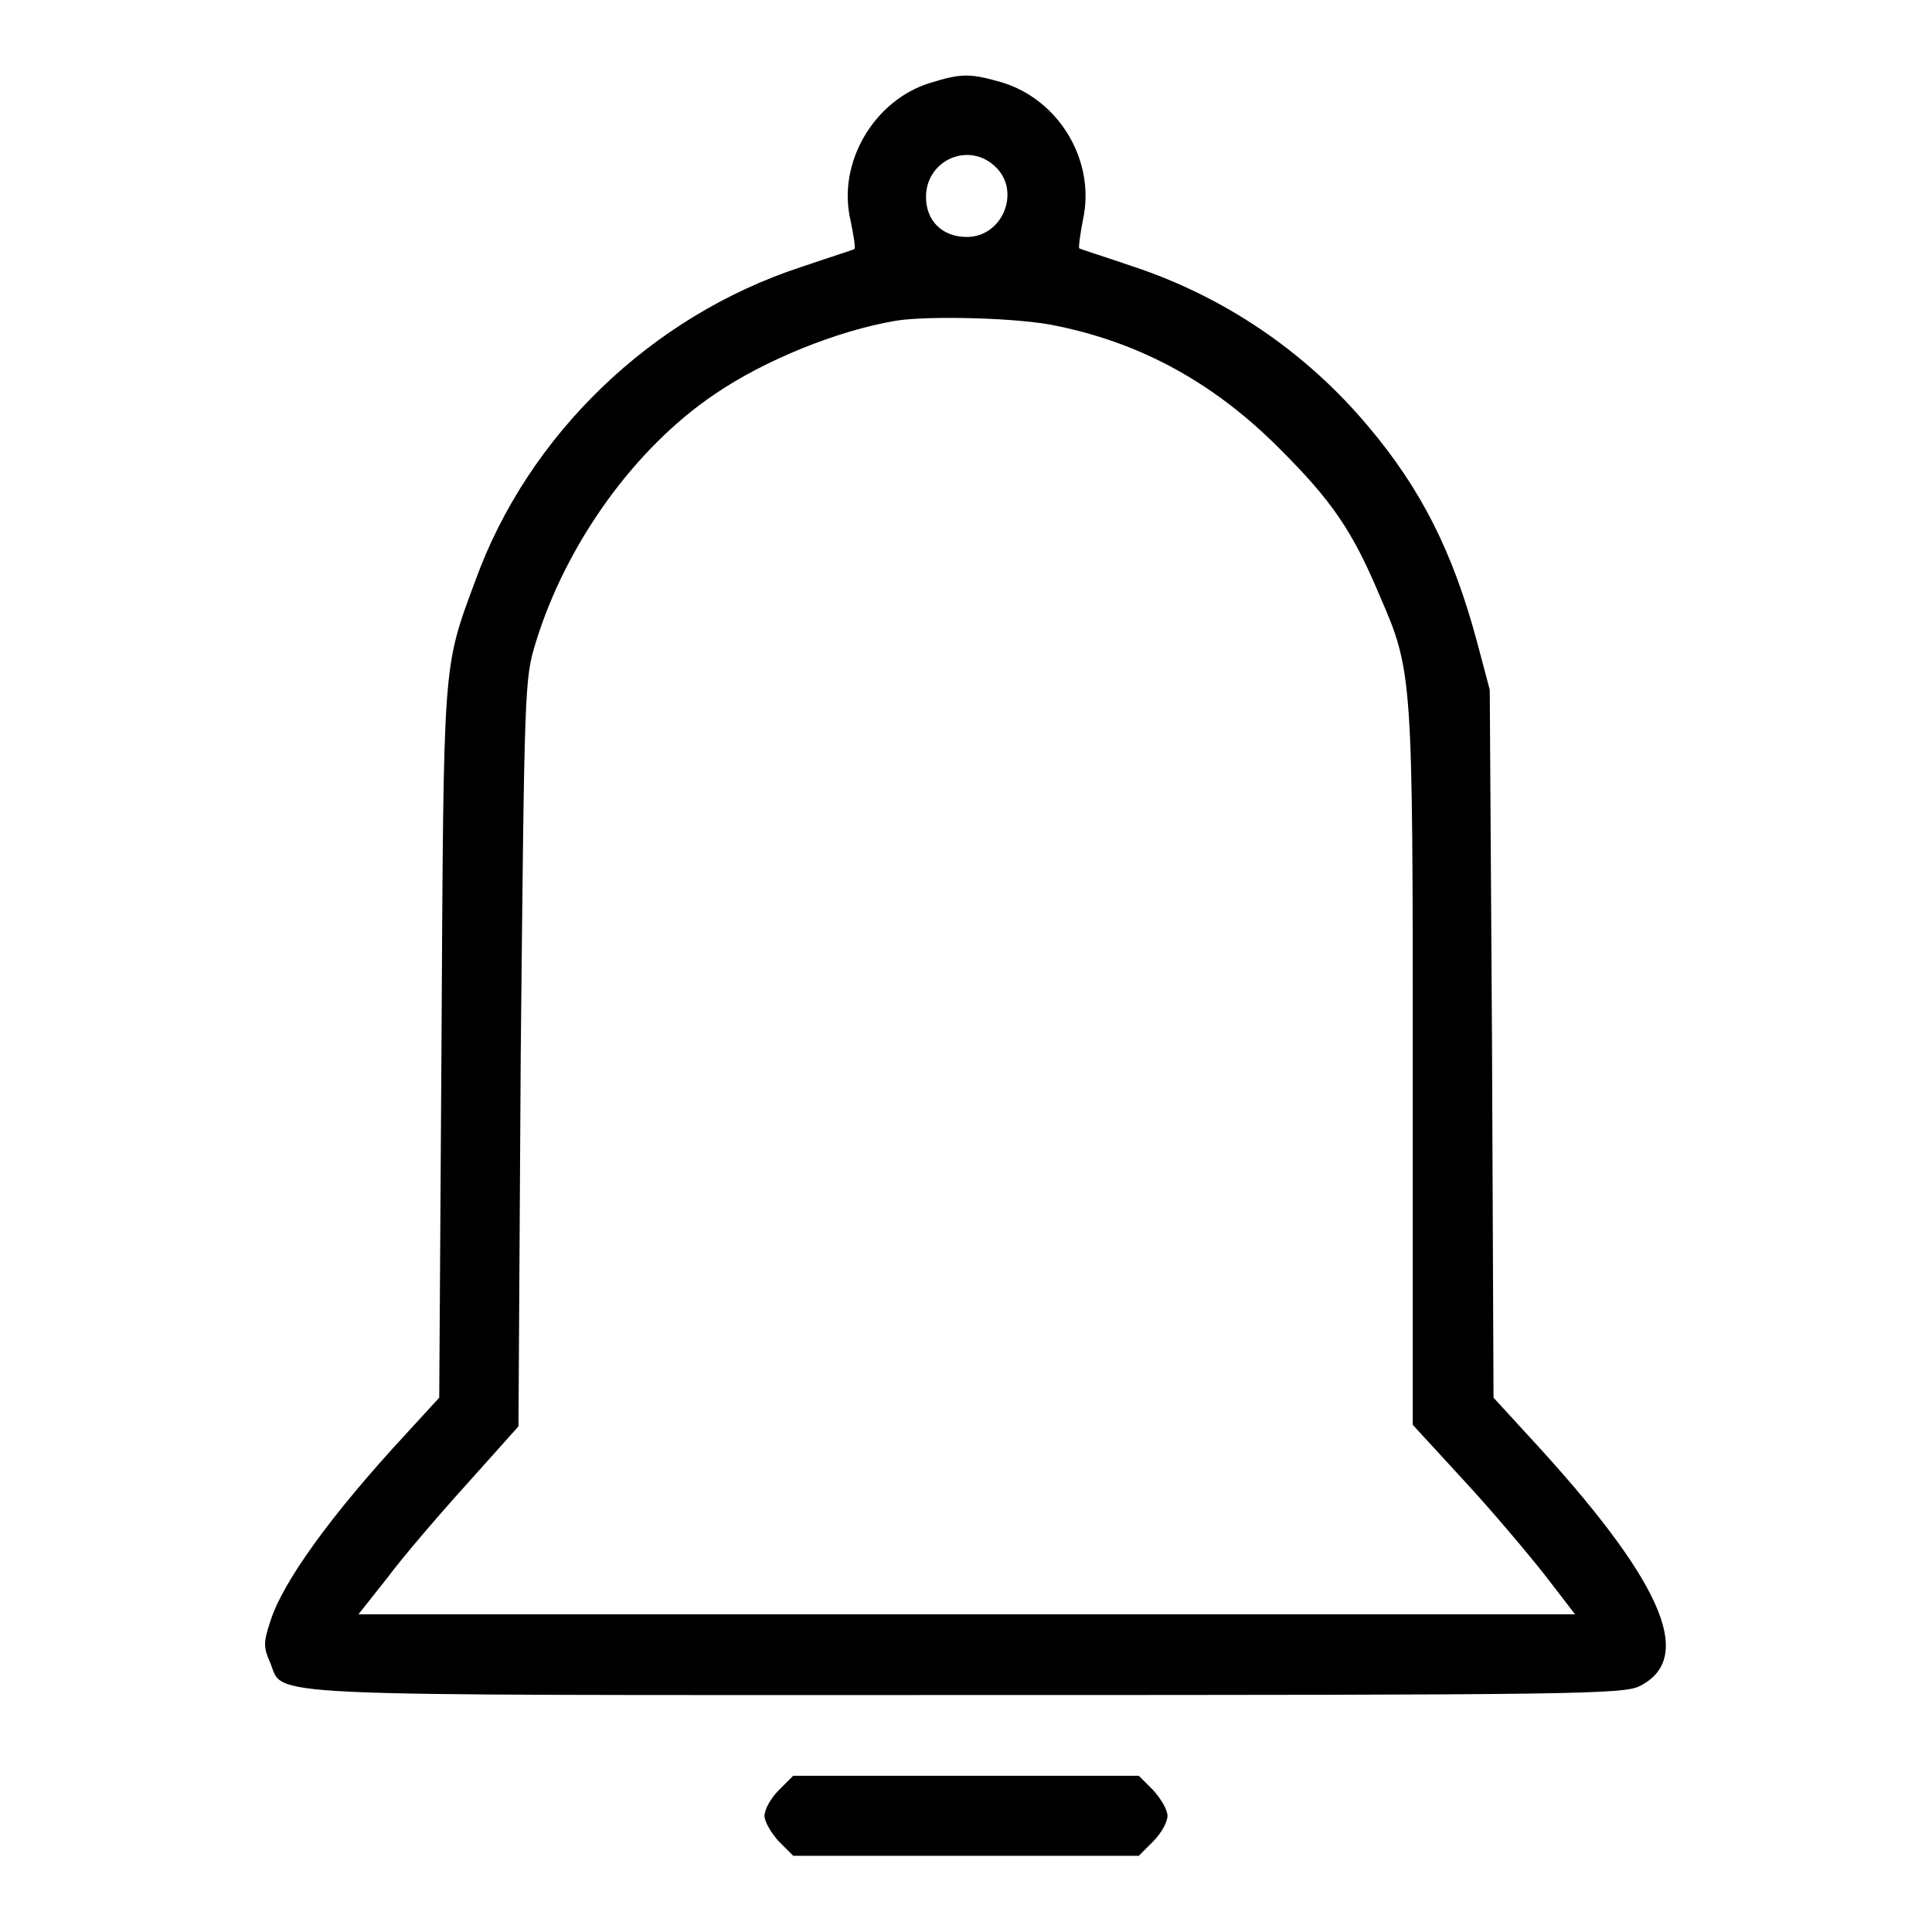 <?xml version="1.0" encoding="utf-8"?>
<!-- Svg Vector Icons : http://www.onlinewebfonts.com/icon -->
<!DOCTYPE svg PUBLIC "-//W3C//DTD SVG 1.1//EN" "http://www.w3.org/Graphics/SVG/1.1/DTD/svg11.dtd">
<svg version="1.1" xmlns="http://www.w3.org/2000/svg" xmlns:xlink="http://www.w3.org/1999/xlink" x="0px" y="0px" viewBox="0 0 256 256" enable-background="new 0 0 256 256" xml:space="preserve">
<g><g><g><path fill="#000000" d="M123.2,11c-7.4,2.3-12.3,10.6-10.5,18.2c0.4,2,0.7,3.7,0.5,3.8c-0.1,0.1-3.3,1.1-7.1,2.4C86.3,41.9,70,57.6,63,76.9c-4.4,11.9-4.2,10.1-4.5,61.4l-0.3,46.9l-4.4,4.8c-10,10.8-16.4,19.7-18,24.9c-0.9,2.7-0.9,3.4,0,5.4c1.9,4.6-3.7,4.3,92.4,4.3c81.2,0,86.9-0.1,89.1-1.2c7.5-3.8,2.8-14.2-15-33.4l-4.4-4.8l-0.2-46.9l-0.3-46.9l-1.7-6.4c-3.2-11.9-7.4-20.2-14.4-28.5c-8.3-9.9-19.1-17.2-31.2-21.2c-3.8-1.3-7-2.3-7.1-2.4c-0.1-0.1,0.1-1.7,0.5-3.8c1.7-7.7-3.1-15.9-10.8-18.2C128.5,9.7,127.4,9.7,123.2,11z M131.9,22.1c3.4,3.2,1,9.3-3.8,9.3c-3.2,0-5.4-2.1-5.4-5.3C122.7,21.2,128.4,18.7,131.9,22.1z M140.1,43.2c11.2,2.3,20.9,7.6,29.6,16.4c6.7,6.7,9.5,10.7,13.1,19.3c4.4,10.1,4.4,10.5,4.4,62.7v47.2l6.8,7.4c3.7,4,8.5,9.7,10.7,12.5l4,5.2h-80.6H47.5l3.8-4.8c2-2.7,6.8-8.3,10.6-12.5l6.8-7.6l0.3-49.4C69.5,90.6,69.5,90,71,85.1c4-13,13-25.6,23.6-32.8c6.7-4.6,16.4-8.5,24.1-9.8C123,41.8,135.3,42.1,140.1,43.2z"/><path fill="#000000" d="M103.2,237.2c-1.1,1.1-1.9,2.6-1.9,3.4c0,0.8,0.9,2.3,1.9,3.4l1.9,1.9h22.9h22.9l1.9-1.9c1.1-1.1,1.9-2.6,1.9-3.4c0-0.8-0.9-2.3-1.9-3.4l-1.9-1.9h-22.9h-22.9L103.2,237.2z"/></g></g></g>
</svg>